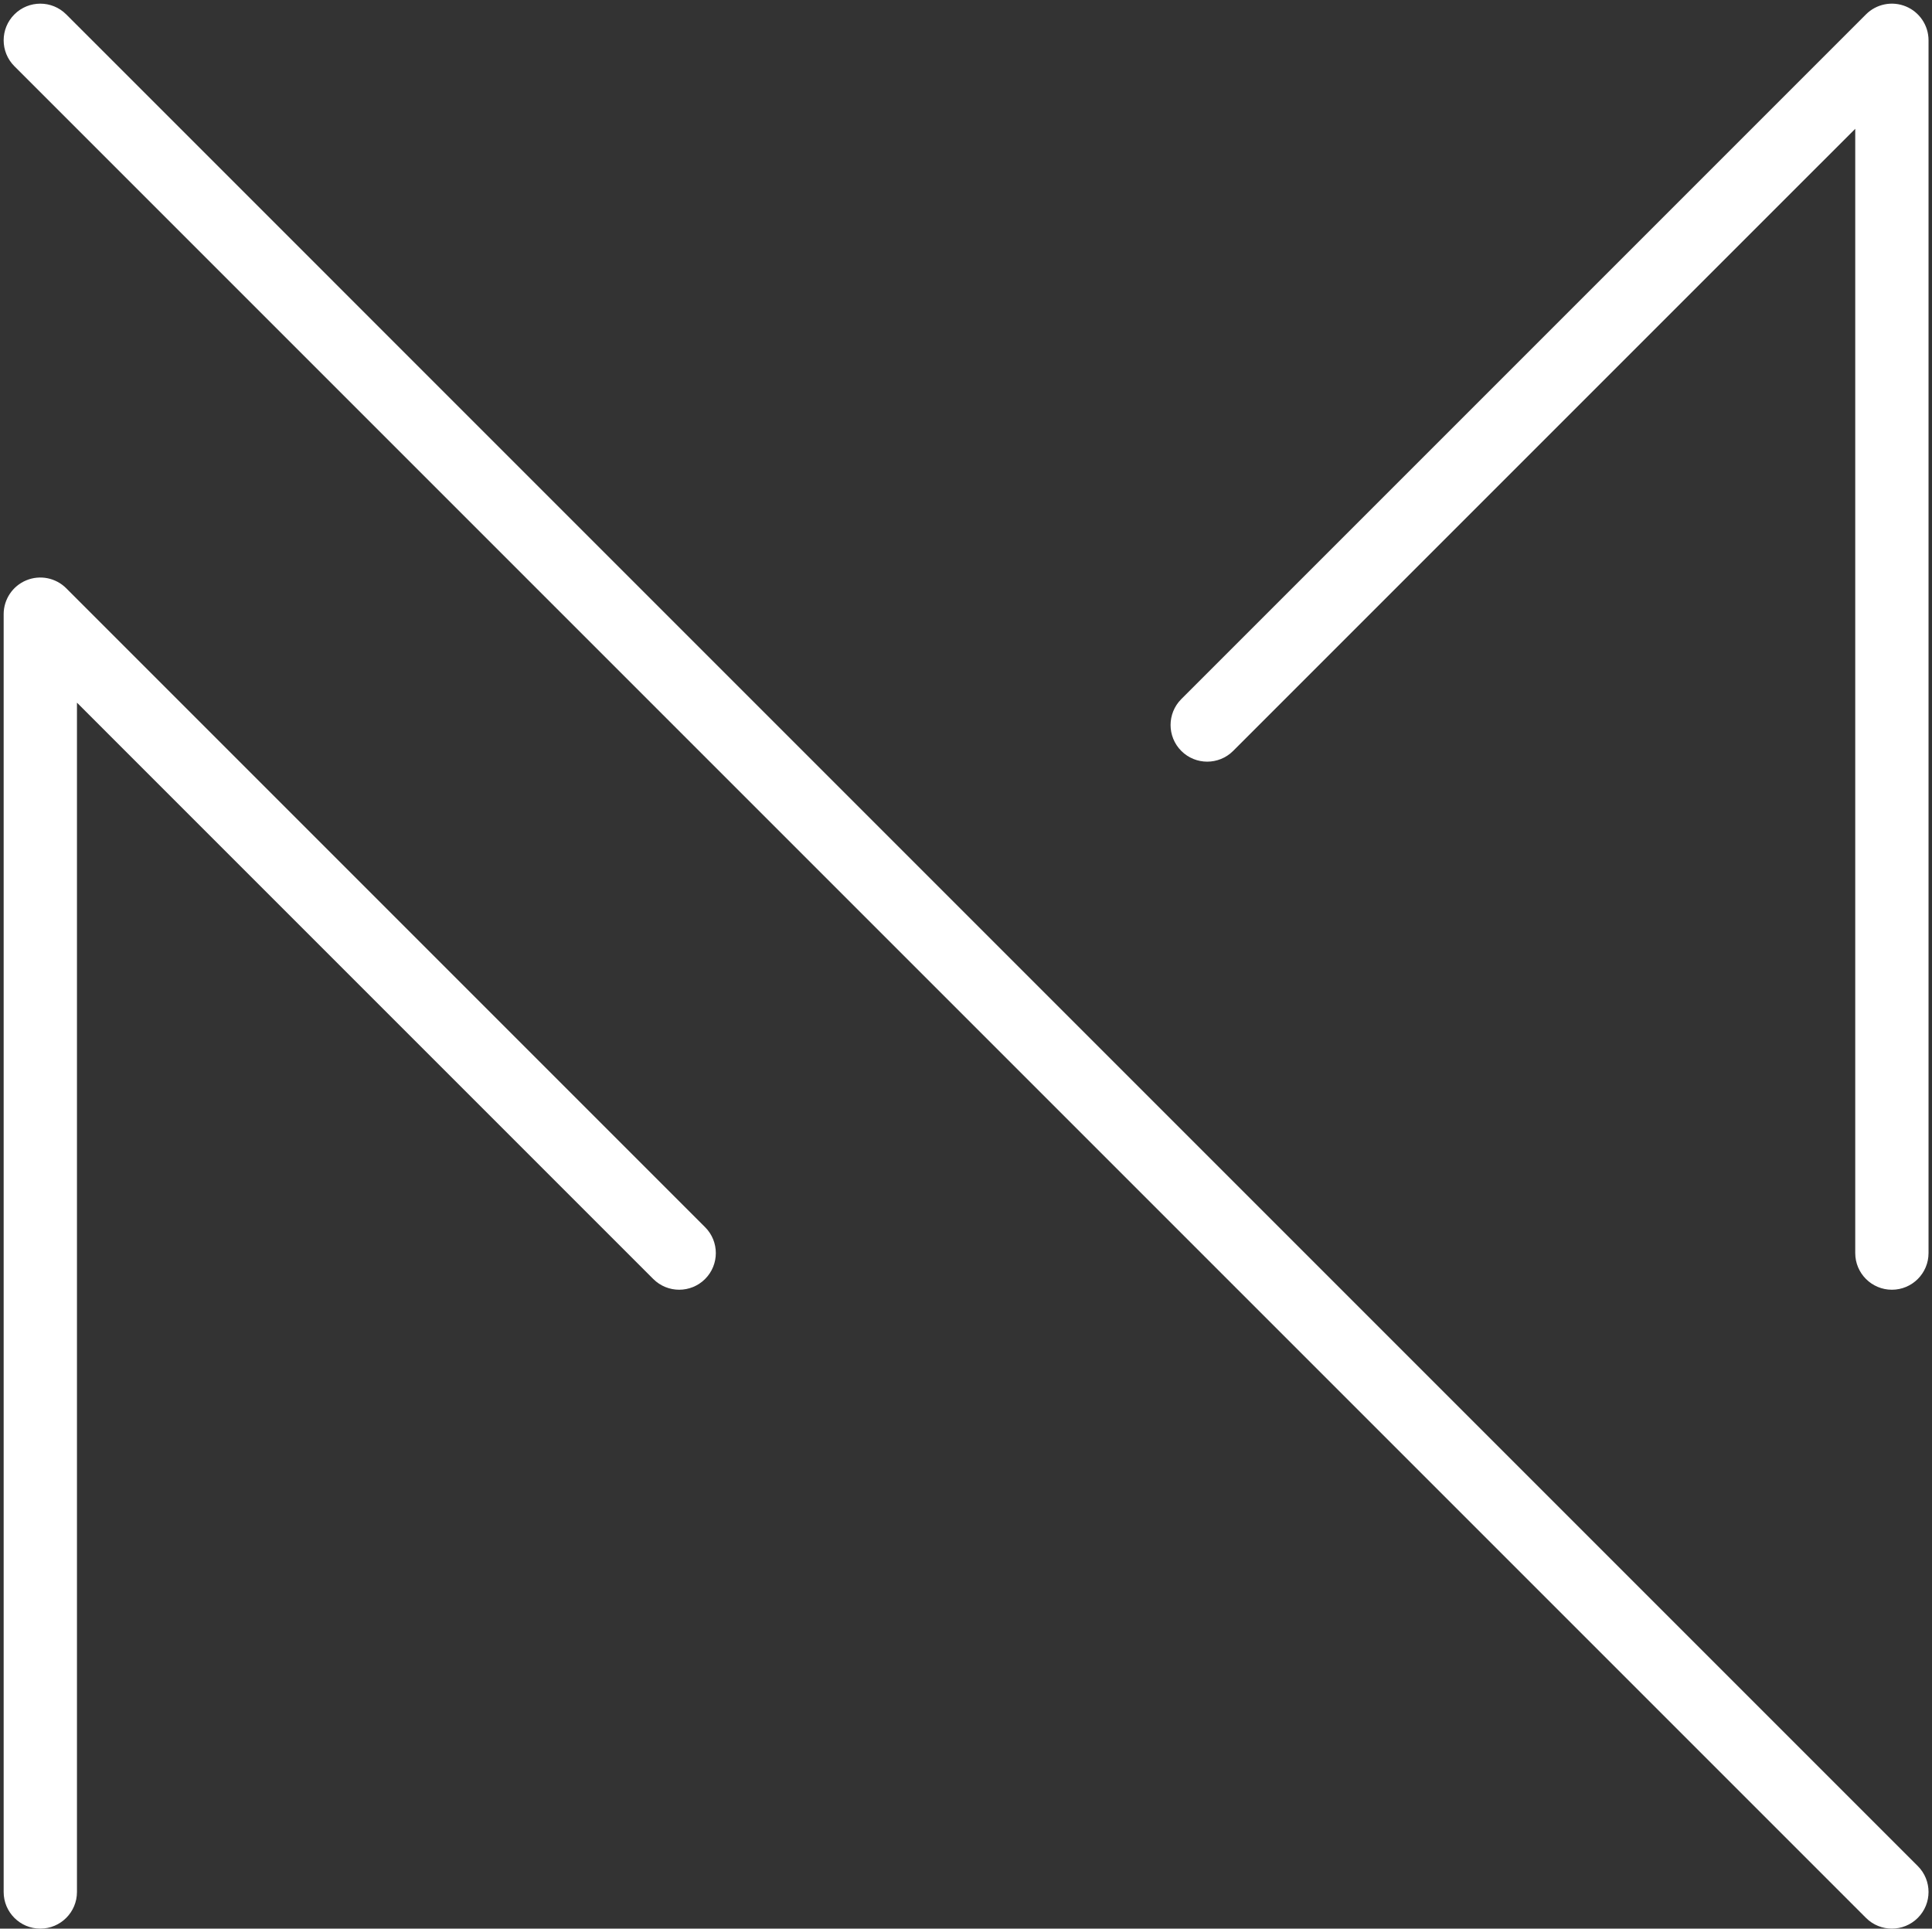 <?xml version="1.0" encoding="UTF-8" standalone="no"?><svg xmlns="http://www.w3.org/2000/svg" xmlns:xlink="http://www.w3.org/1999/xlink" fill="#ffffff" height="1001.9" preserveAspectRatio="xMidYMid meet" version="1" viewBox="498.1 498.1 1003.7 1001.9" width="1003.7" zoomAndPan="magnify"><rect x="498.1" y="498.1" width="1003.7" height="1001.9" fill="#333333" stroke="none"/><g id="change1_1"><path d="M 1480.961 1168.102 C 1470.449 1168.102 1461.922 1159.57 1461.922 1149.059 L 1461.922 565.012 L 1138.73 888.199 C 1131.289 895.629 1119.238 895.629 1111.801 888.199 C 1104.371 880.762 1104.371 868.711 1111.801 861.27 L 1467.5 505.578 C 1472.941 500.129 1481.129 498.5 1488.25 501.449 C 1495.359 504.398 1500 511.34 1500 519.039 L 1500 1149.059 C 1500 1159.57 1491.48 1168.102 1480.961 1168.102 Z M 519.039 1500 C 508.527 1500 500 1491.48 500 1480.961 L 500 817.16 C 500 809.461 504.641 802.512 511.754 799.57 C 518.871 796.621 527.059 798.25 532.504 803.691 L 864.406 1135.602 C 871.84 1143.031 871.84 1155.09 864.406 1162.52 C 856.969 1169.961 844.914 1169.961 837.477 1162.52 L 538.082 863.121 L 538.082 1480.961 C 538.082 1491.48 529.555 1500 519.039 1500 Z M 1480.961 1500 C 1476.09 1500 1471.219 1498.141 1467.5 1494.422 L 505.578 532.5 C 498.141 525.07 498.141 513.012 505.578 505.578 C 513.016 498.141 525.066 498.141 532.504 505.578 L 1494.422 1467.5 C 1501.859 1474.93 1501.859 1486.988 1494.422 1494.422 C 1490.699 1498.141 1485.828 1500 1480.961 1500" fill="inherit"/></g></svg>